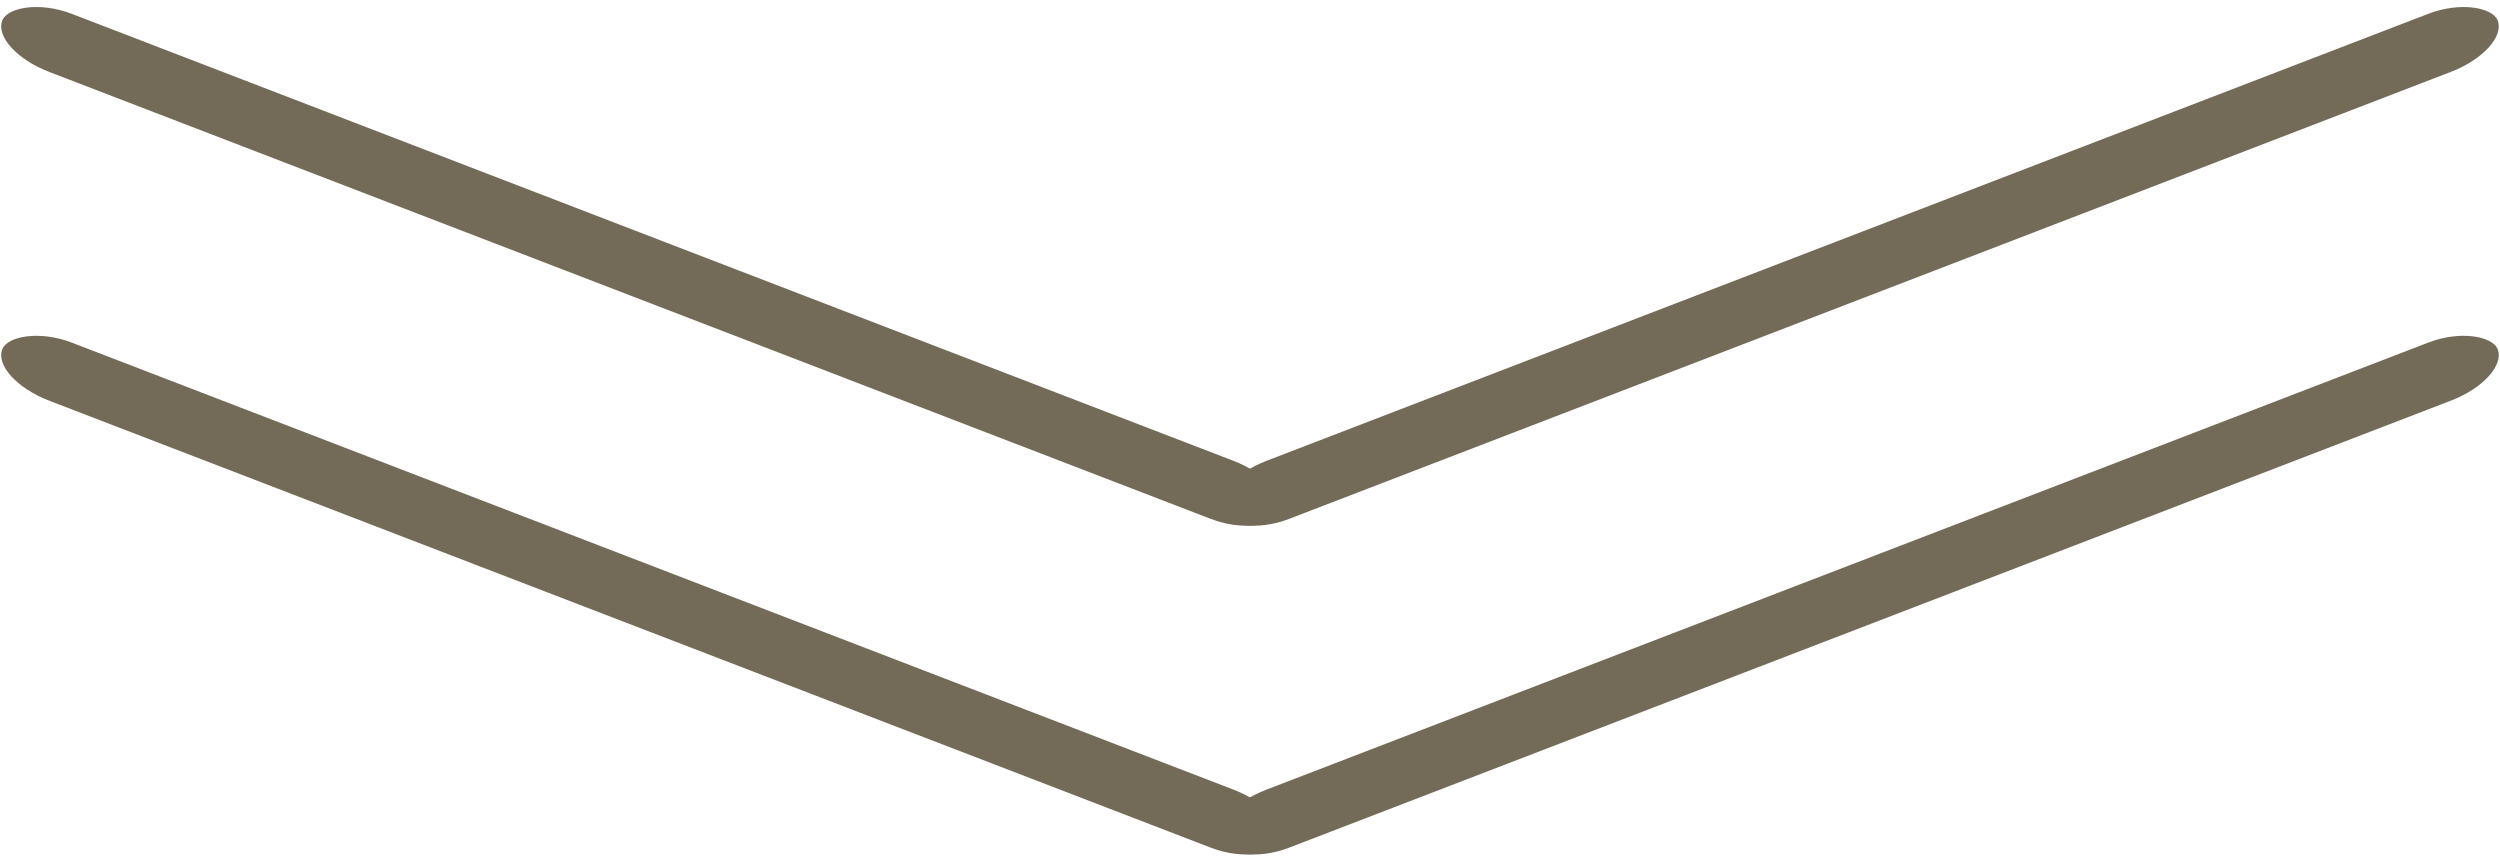 <?xml version="1.0" encoding="UTF-8"?> <svg xmlns="http://www.w3.org/2000/svg" xmlns:xlink="http://www.w3.org/1999/xlink" xmlns:xodm="http://www.corel.com/coreldraw/odm/2003" xml:space="preserve" width="146.738mm" height="50.534mm" version="1.1" style="shape-rendering:geometricPrecision; text-rendering:geometricPrecision; image-rendering:optimizeQuality; fill-rule:evenodd; clip-rule:evenodd" viewBox="0 0 271.08 93.35"> <defs> <style type="text/css"> .fil0 {fill:#736B58} </style> </defs> <g id="Слой_x0020_1">  <g id="_1962873422864"> <g> <rect class="fil0" transform="matrix(0.933 -0.359 0.18 0.467 131.025 52.392)" width="148.54" height="13.5" rx="6.75" ry="6.75"></rect> <rect class="fil0" transform="matrix(-0.933 -0.359 -0.18 0.467 140.05 52.392)" width="148.54" height="13.5" rx="6.75" ry="6.75"></rect> </g> <g> <rect class="fil0" transform="matrix(0.933 -0.359 0.18 0.467 131.025 88.042)" width="148.54" height="13.5" rx="6.75" ry="6.75"></rect> <rect class="fil0" transform="matrix(-0.933 -0.359 -0.18 0.467 140.05 88.042)" width="148.54" height="13.5" rx="6.75" ry="6.75"></rect> </g> </g> </g> </svg> 
